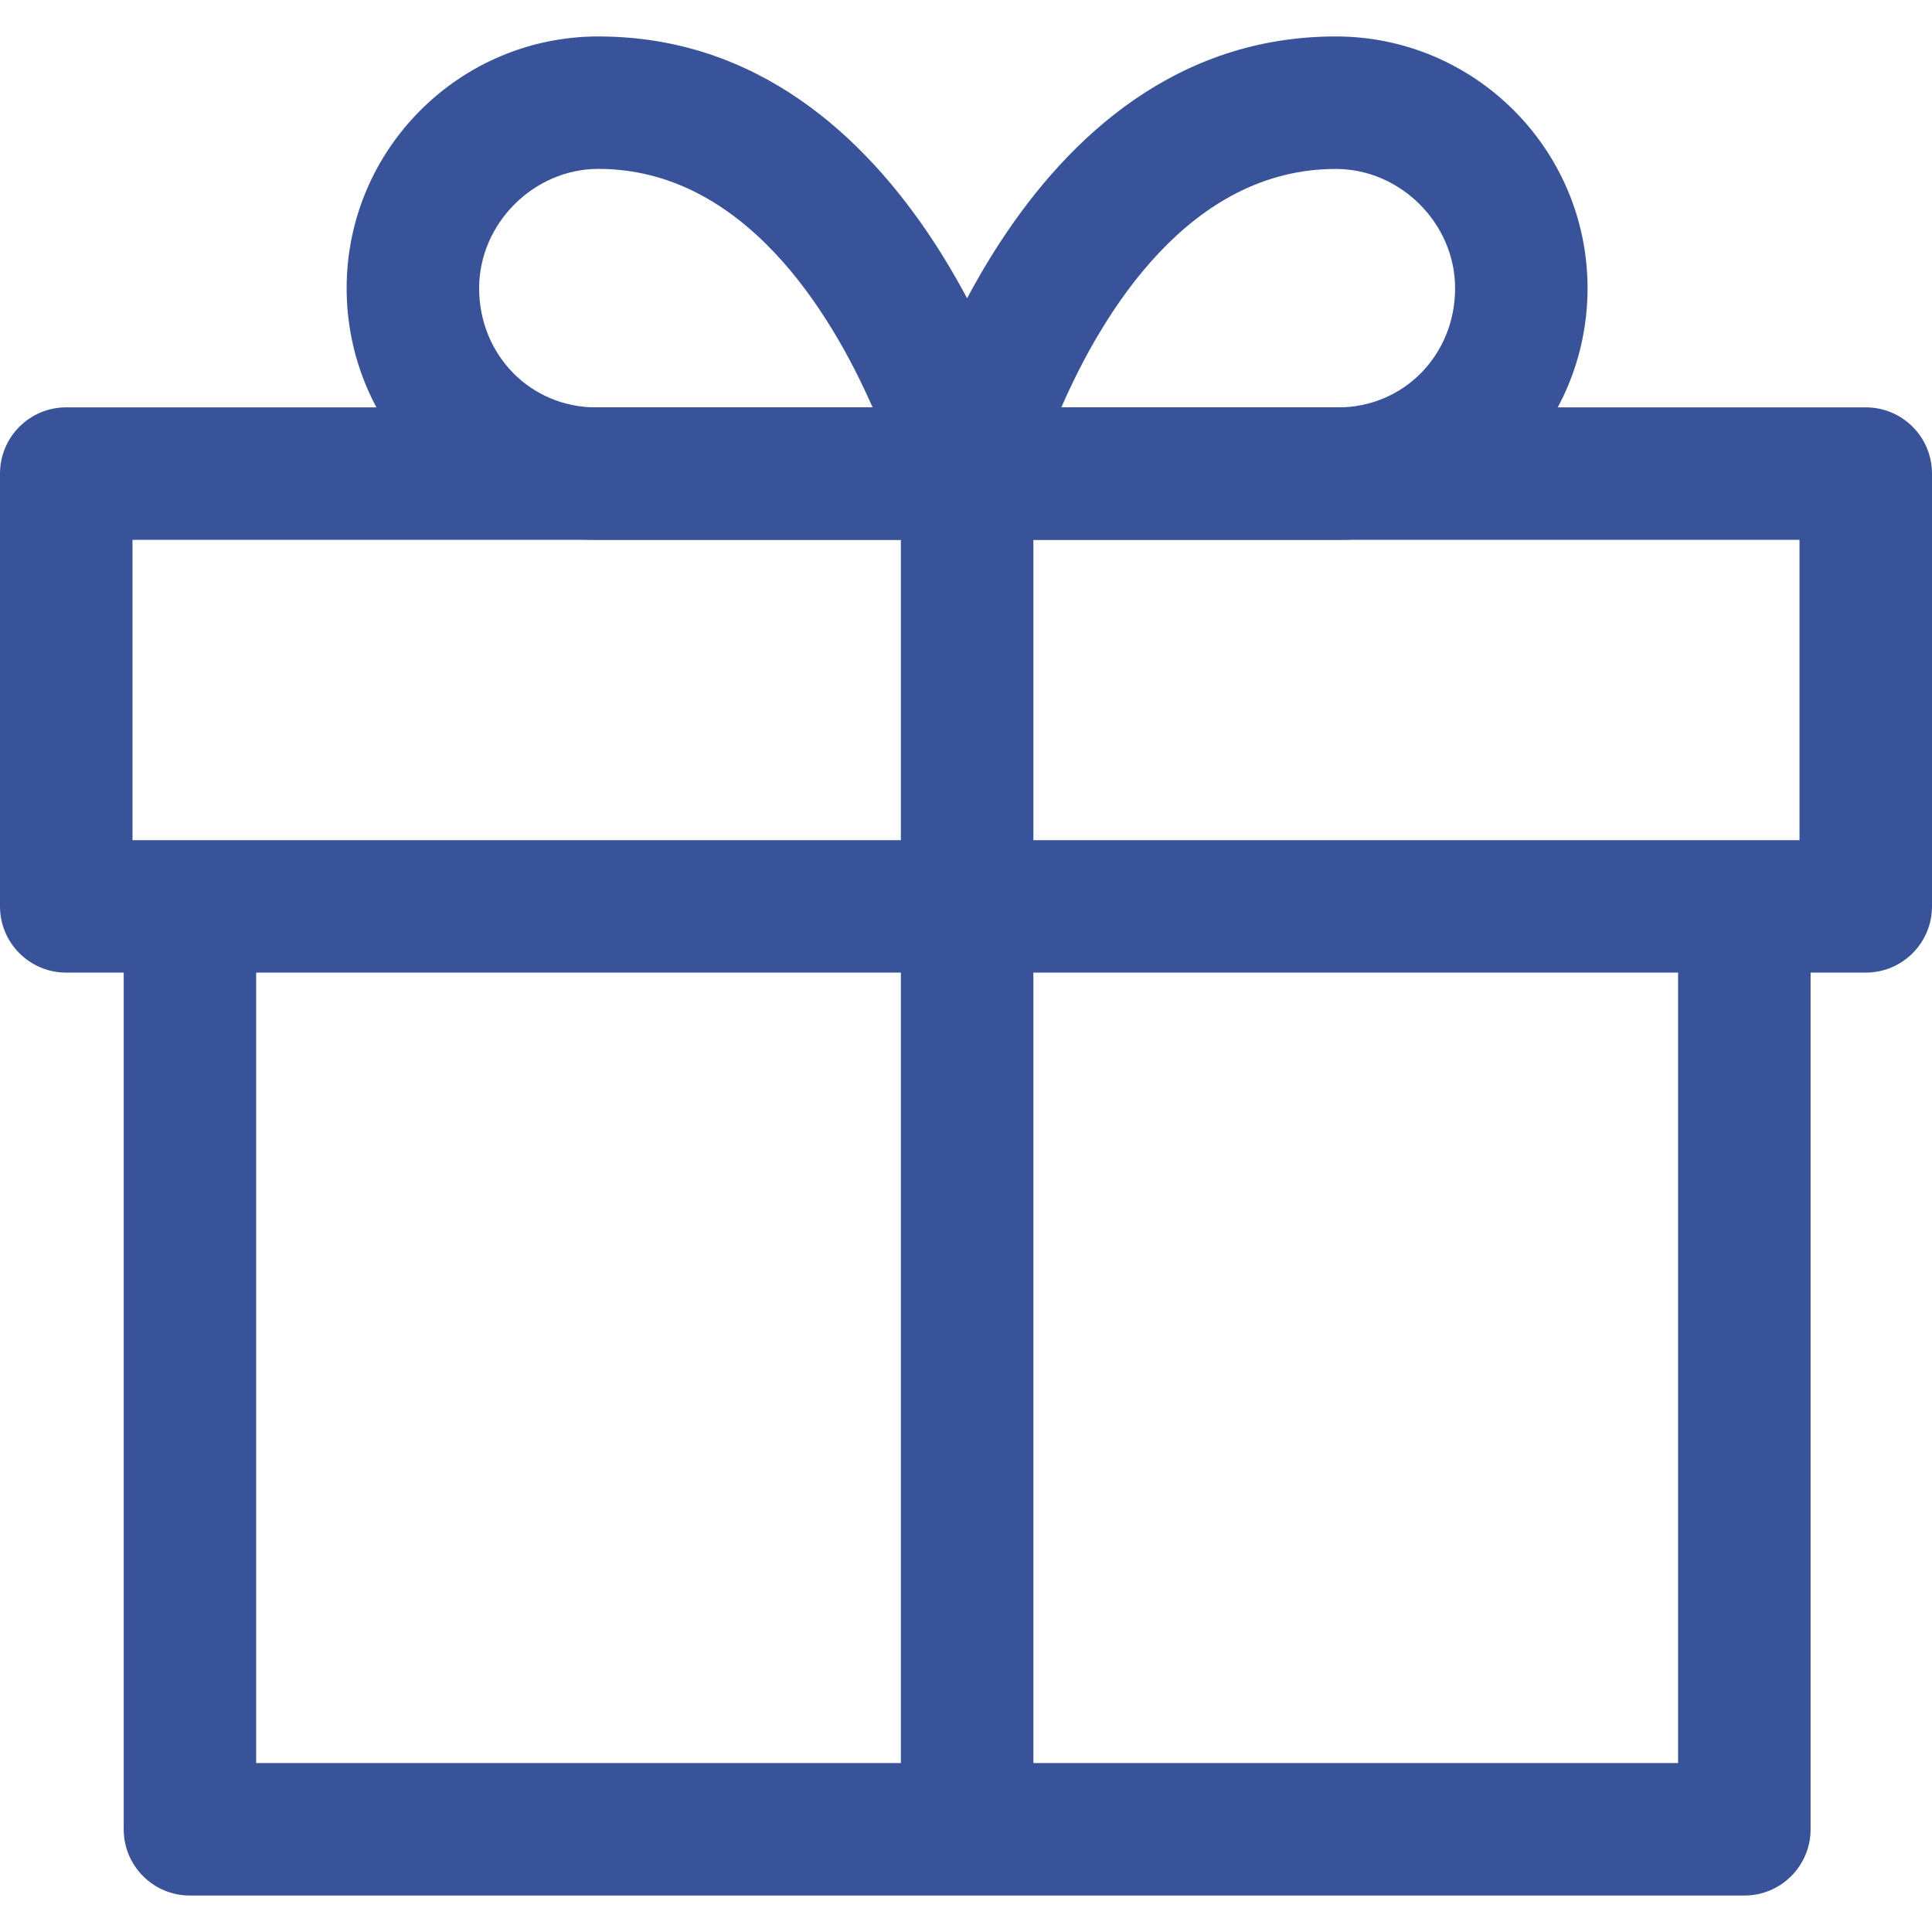 <svg width="38" height="38" viewBox="0 0 38 38" fill="none" xmlns="http://www.w3.org/2000/svg">
<path d="M33.006 17.784V34.677H5.038V17.784H2.433V35.98C2.433 36.7 3.016 37.283 3.735 37.283H34.309C35.029 37.283 35.612 36.7 35.612 35.98V17.784H33.006Z" fill="#38539A"/>
<path d="M36.697 8.012H1.303C0.583 8.012 0 8.595 0 9.315V17.827C0 18.547 0.583 19.13 1.303 19.13H36.697C37.417 19.13 38 18.547 38 17.827V9.315C38 8.595 37.417 8.012 36.697 8.012ZM35.394 16.525H2.606V10.618H35.394V16.525H35.394Z" fill="#38539A"/>
<path d="M20.282 8.986C20.194 8.648 18.044 0.717 11.769 0.717C9.039 0.717 6.818 2.938 6.818 5.668C6.818 8.398 9.02 10.618 11.726 10.618H19.022C19.425 10.618 19.807 10.431 20.053 10.112C20.3 9.792 20.384 9.376 20.282 8.986ZM11.726 8.013C10.435 8.013 9.424 6.983 9.424 5.668C9.424 4.396 10.498 3.322 11.769 3.322C14.628 3.322 16.34 6.139 17.163 8.013H11.726V8.013Z" fill="#38539A"/>
<path d="M26.274 0.717C19.999 0.717 17.85 8.648 17.761 8.986C17.659 9.376 17.744 9.792 17.99 10.112C18.237 10.431 18.618 10.618 19.022 10.618H26.318C29.024 10.618 31.225 8.398 31.225 5.668C31.225 2.938 29.004 0.717 26.274 0.717ZM26.318 8.013H20.875C21.692 6.139 23.399 3.323 26.275 3.323C27.546 3.323 28.62 4.397 28.62 5.668C28.62 6.983 27.609 8.013 26.318 8.013Z" fill="#38539A"/>
<path d="M20.325 9.315H17.719V35.981H20.325V9.315Z" fill="#38539A"/>
</svg>

